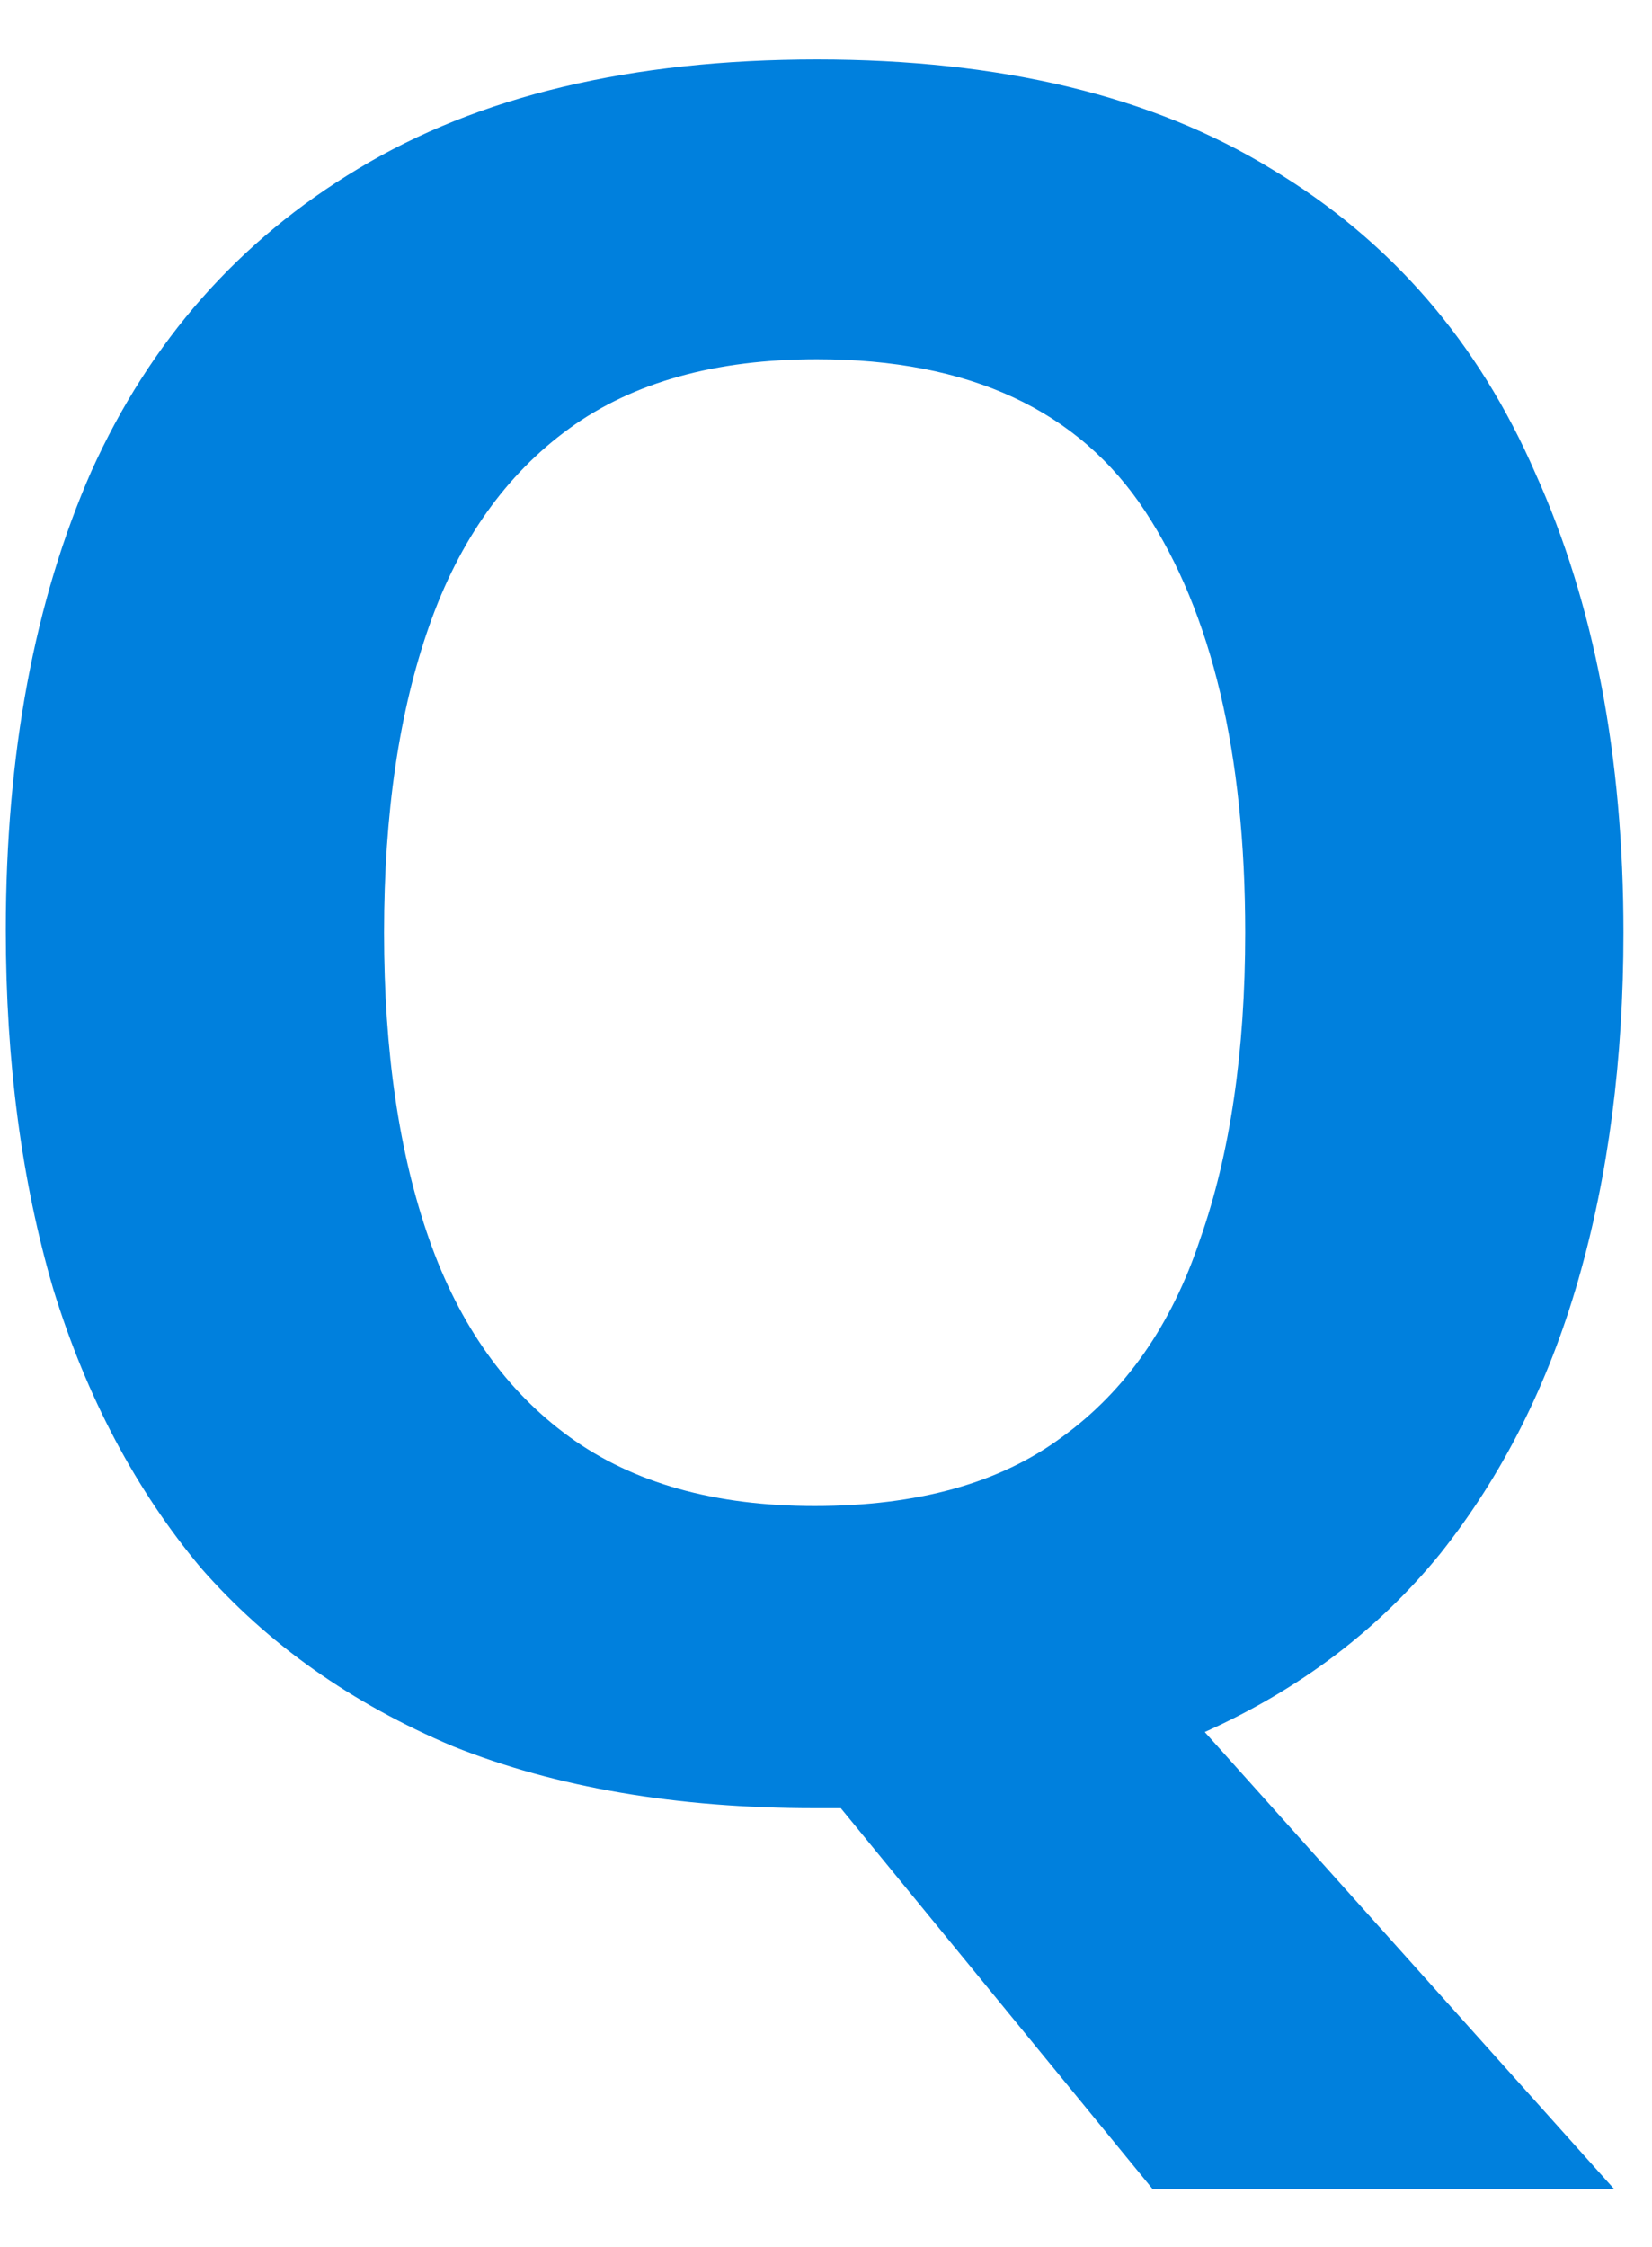 <svg width="25" height="34" viewBox="0 0 25 34" fill="none" xmlns="http://www.w3.org/2000/svg">
<path d="M24.568 14.112C24.568 16.032 24.34 17.784 23.884 19.368C23.428 20.952 22.732 22.332 21.796 23.508C20.86 24.66 19.672 25.56 18.232 26.208L24.424 33.12H17.44L12.724 27.36C12.652 27.36 12.58 27.36 12.508 27.36C12.46 27.36 12.4 27.36 12.328 27.36C10.24 27.36 8.416 27.048 6.856 26.424C5.32 25.776 4.048 24.876 3.04 23.724C2.056 22.548 1.312 21.144 0.808 19.512C0.328 17.88 0.088 16.068 0.088 14.076C0.088 11.412 0.52 9.096 1.384 7.128C2.272 5.16 3.616 3.636 5.416 2.556C7.24 1.452 9.556 0.9 12.364 0.9C15.148 0.9 17.44 1.452 19.24 2.556C21.04 3.636 22.372 5.172 23.236 7.164C24.124 9.132 24.568 11.448 24.568 14.112ZM5.812 14.112C5.812 15.912 6.04 17.46 6.496 18.756C6.952 20.052 7.66 21.048 8.62 21.744C9.58 22.44 10.816 22.788 12.328 22.788C13.888 22.788 15.136 22.44 16.072 21.744C17.032 21.048 17.728 20.052 18.16 18.756C18.616 17.46 18.844 15.912 18.844 14.112C18.844 11.4 18.34 9.276 17.332 7.74C16.324 6.204 14.668 5.436 12.364 5.436C10.828 5.436 9.58 5.784 8.62 6.48C7.66 7.176 6.952 8.172 6.496 9.468C6.04 10.764 5.812 12.312 5.812 14.112Z" fill="#0080DD"/>
</svg>
